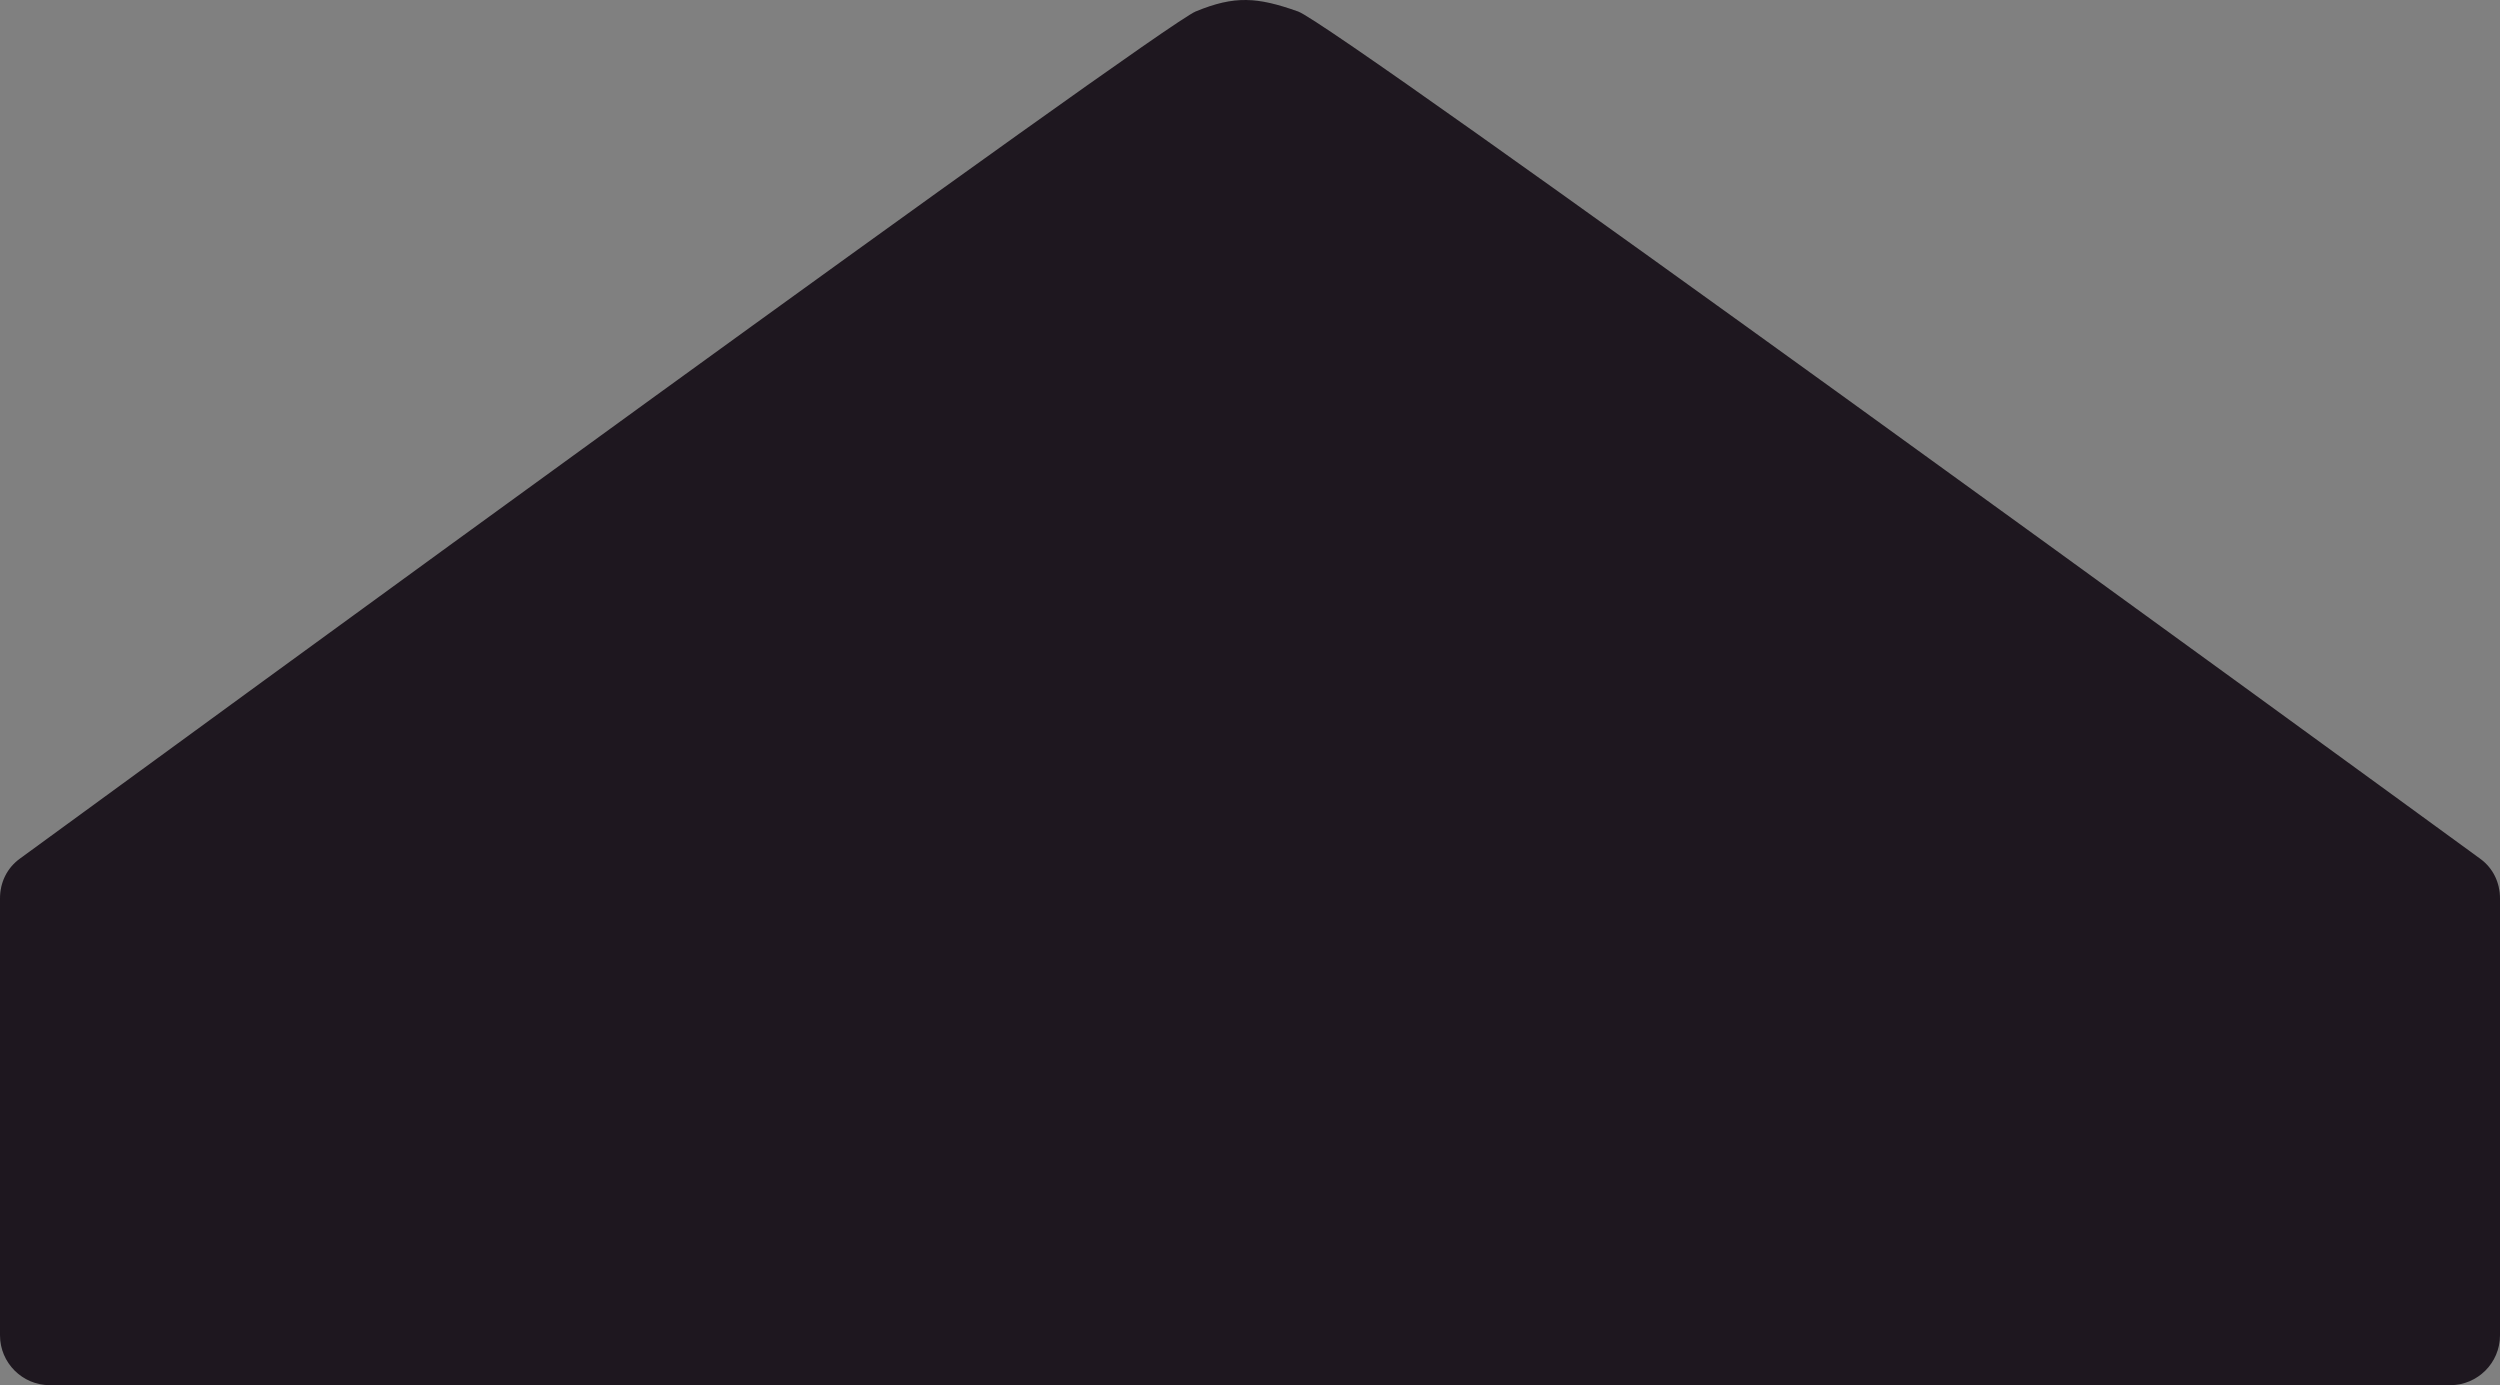 <svg width="601" height="333" viewBox="0 0 601 333" fill="none" xmlns="http://www.w3.org/2000/svg">
<rect x="0" y="0" width="601" height="333" fill="#808080" stroke="none"/>
<path d="M0 216.003V226.924V321C0 327.627 5.373 333 12 333H589C595.627 333 601 327.627 601 321V226.924V216.01C601 212.178 599.342 208.701 596.245 206.444C559.434 179.605 321.093 5.963 312.058 2.762C302.265 -0.707 296.863 -1.128 287.435 2.762C278.736 6.351 41.44 179.631 4.746 206.443C1.655 208.701 0 212.174 0 216.003Z" fill="#130C14"/>
<path d="M0 216.003V226.924V321C0 327.627 5.373 333 12 333H589C595.627 333 601 327.627 601 321V226.924V216.01C601 212.178 599.342 208.701 596.245 206.444C559.434 179.605 321.093 5.963 312.058 2.762C302.265 -0.707 296.863 -1.128 287.435 2.762C278.736 6.351 41.44 179.631 4.746 206.443C1.655 208.701 0 212.174 0 216.003Z" fill="white" fill-opacity="0.05"/>
</svg>
